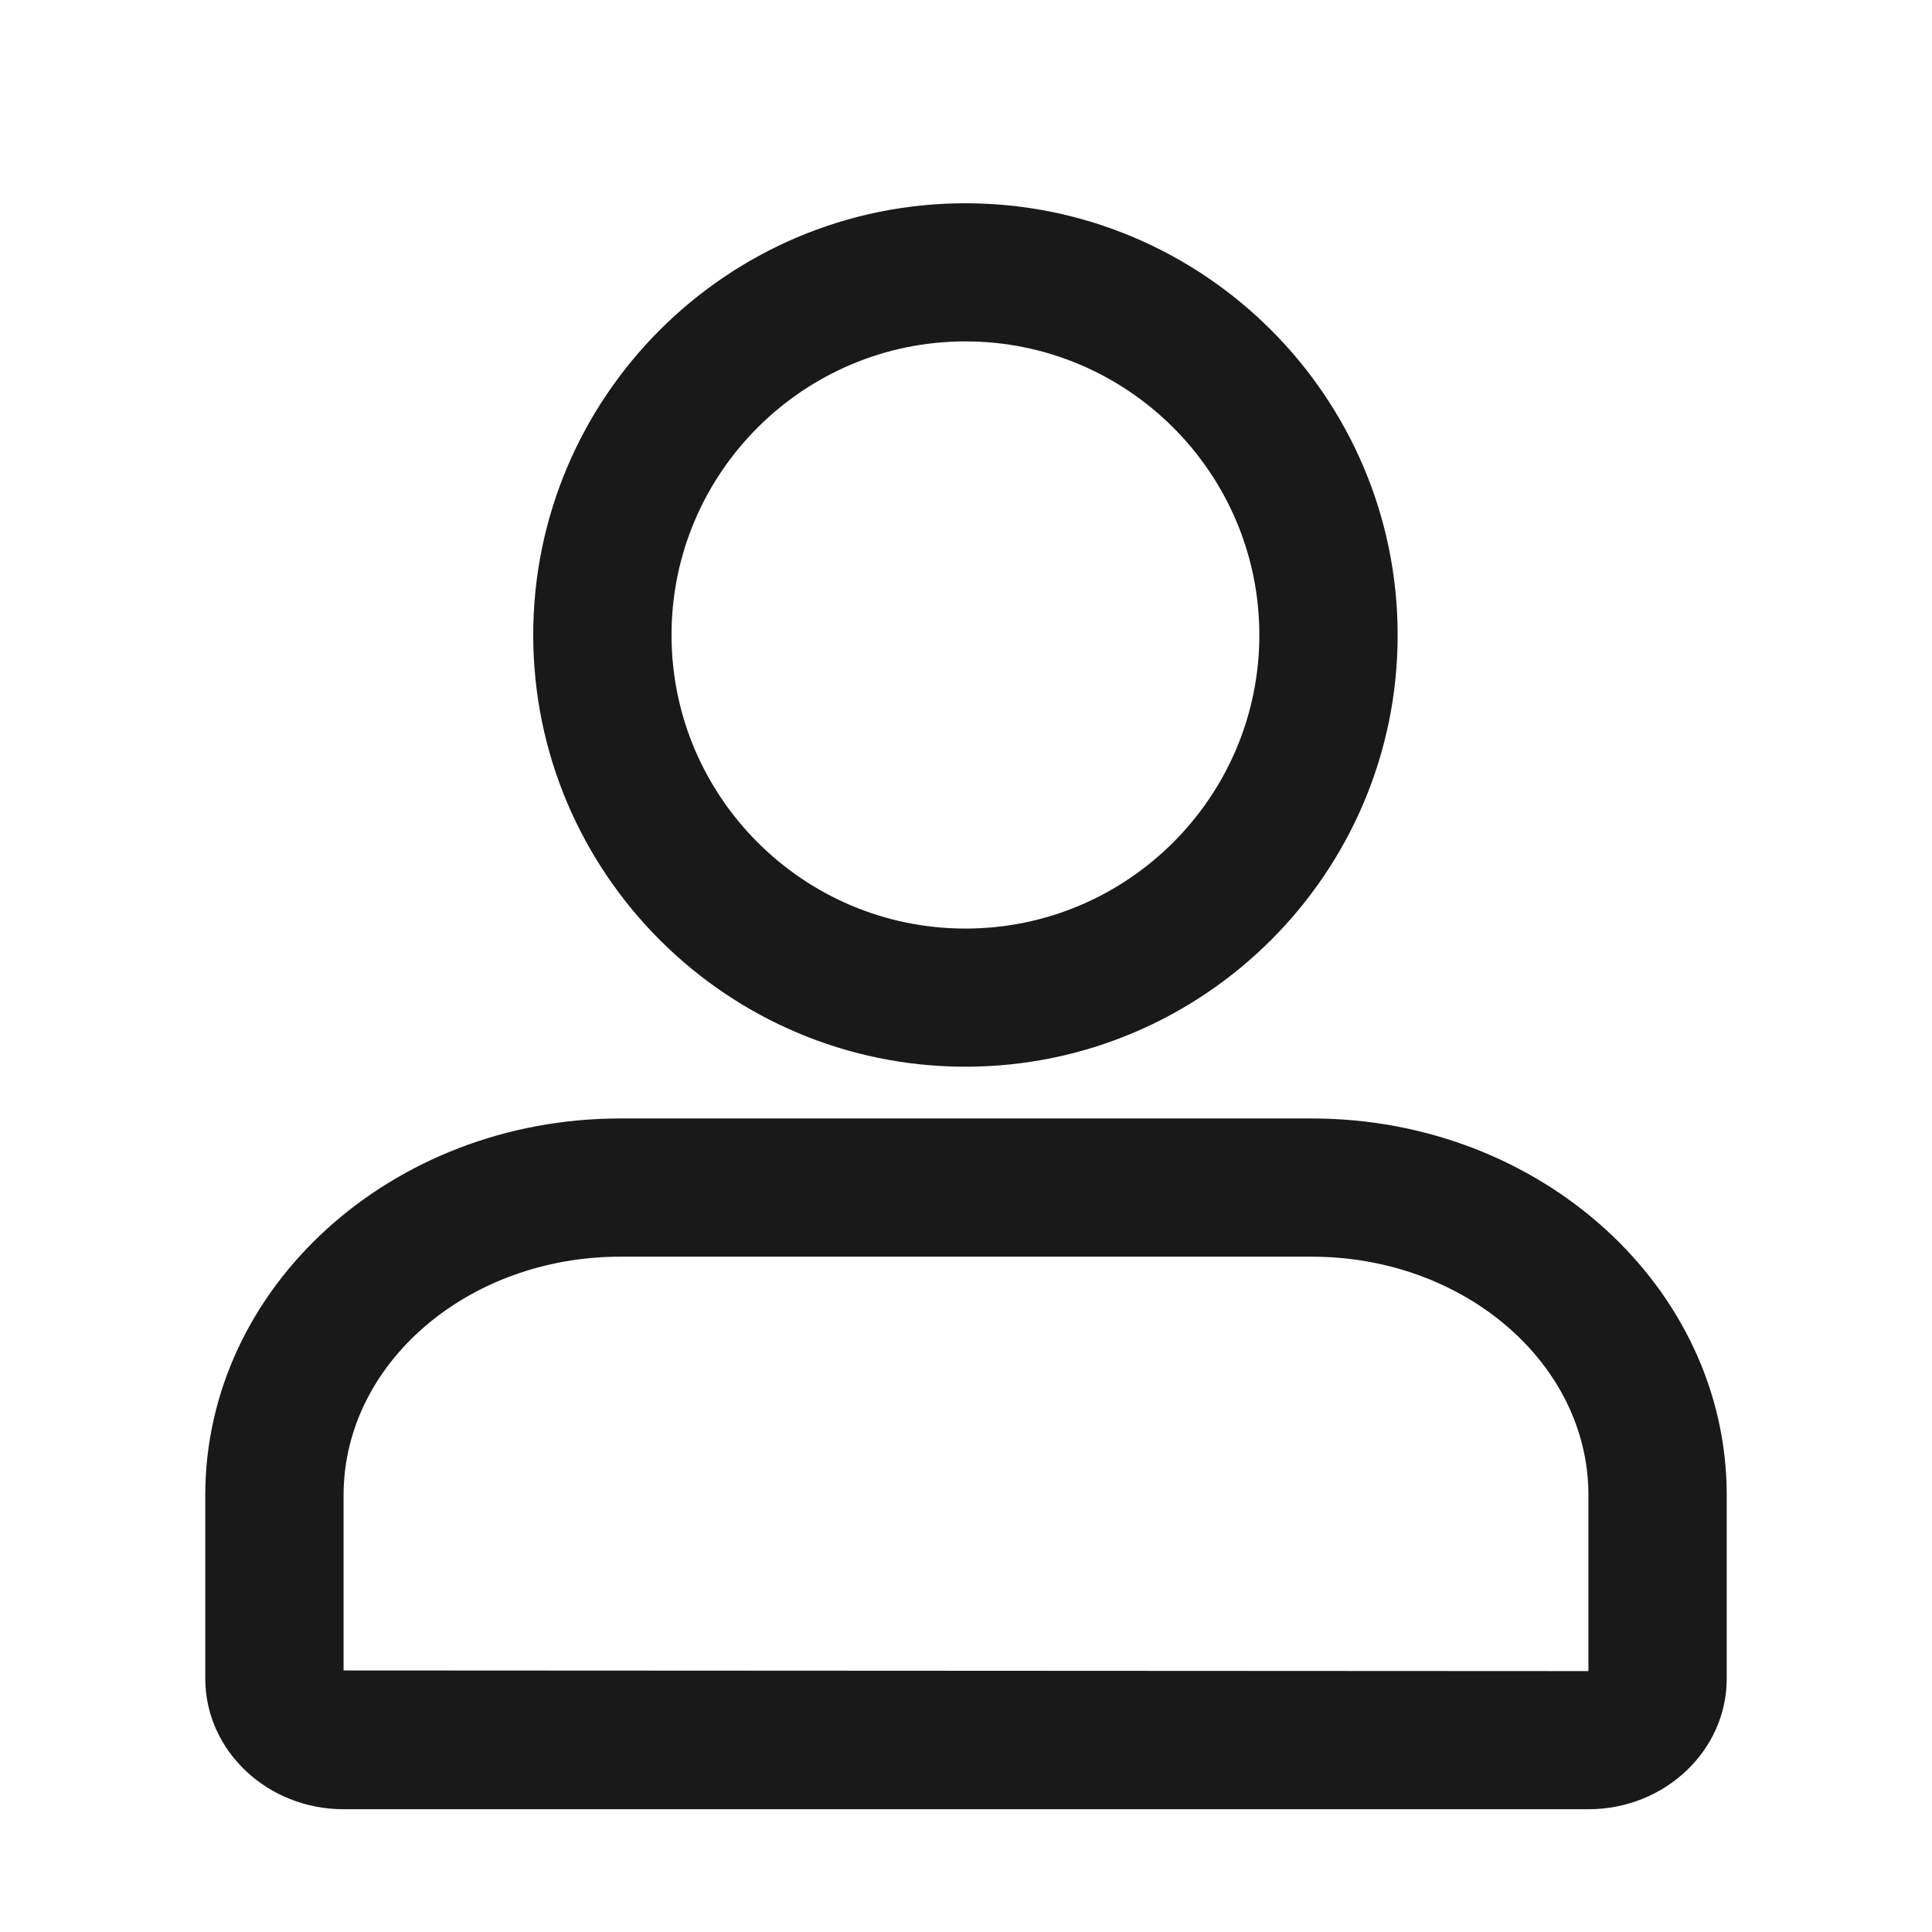 <svg width="24" height="24" viewBox="0 0 24 24" fill="none" xmlns="http://www.w3.org/2000/svg">
<path d="M19.732 22.475H4.268C3.321 22.475 2.55 21.747 2.55 20.853V18.573C2.55 15.993 4.862 13.894 7.705 13.894H16.296C19.138 13.894 21.45 15.993 21.45 18.573V20.853C21.45 21.747 20.679 22.475 19.732 22.475ZM4.268 20.751L19.732 20.759V18.573C19.732 16.939 18.19 15.611 16.296 15.611H7.705C5.81 15.611 4.268 16.939 4.268 18.573V20.751ZM11.993 13.251C9.032 13.251 6.624 10.845 6.624 7.888C6.624 4.931 9.032 2.525 11.993 2.525C14.954 2.525 17.362 4.931 17.362 7.888C17.363 10.845 14.954 13.251 11.993 13.251ZM11.993 4.241C9.98 4.241 8.342 5.877 8.342 7.888C8.342 9.899 9.98 11.535 11.993 11.535C14.006 11.535 15.644 9.899 15.644 7.888C15.644 5.877 14.006 4.241 11.993 4.241Z" fill="#191919"/>
</svg>
